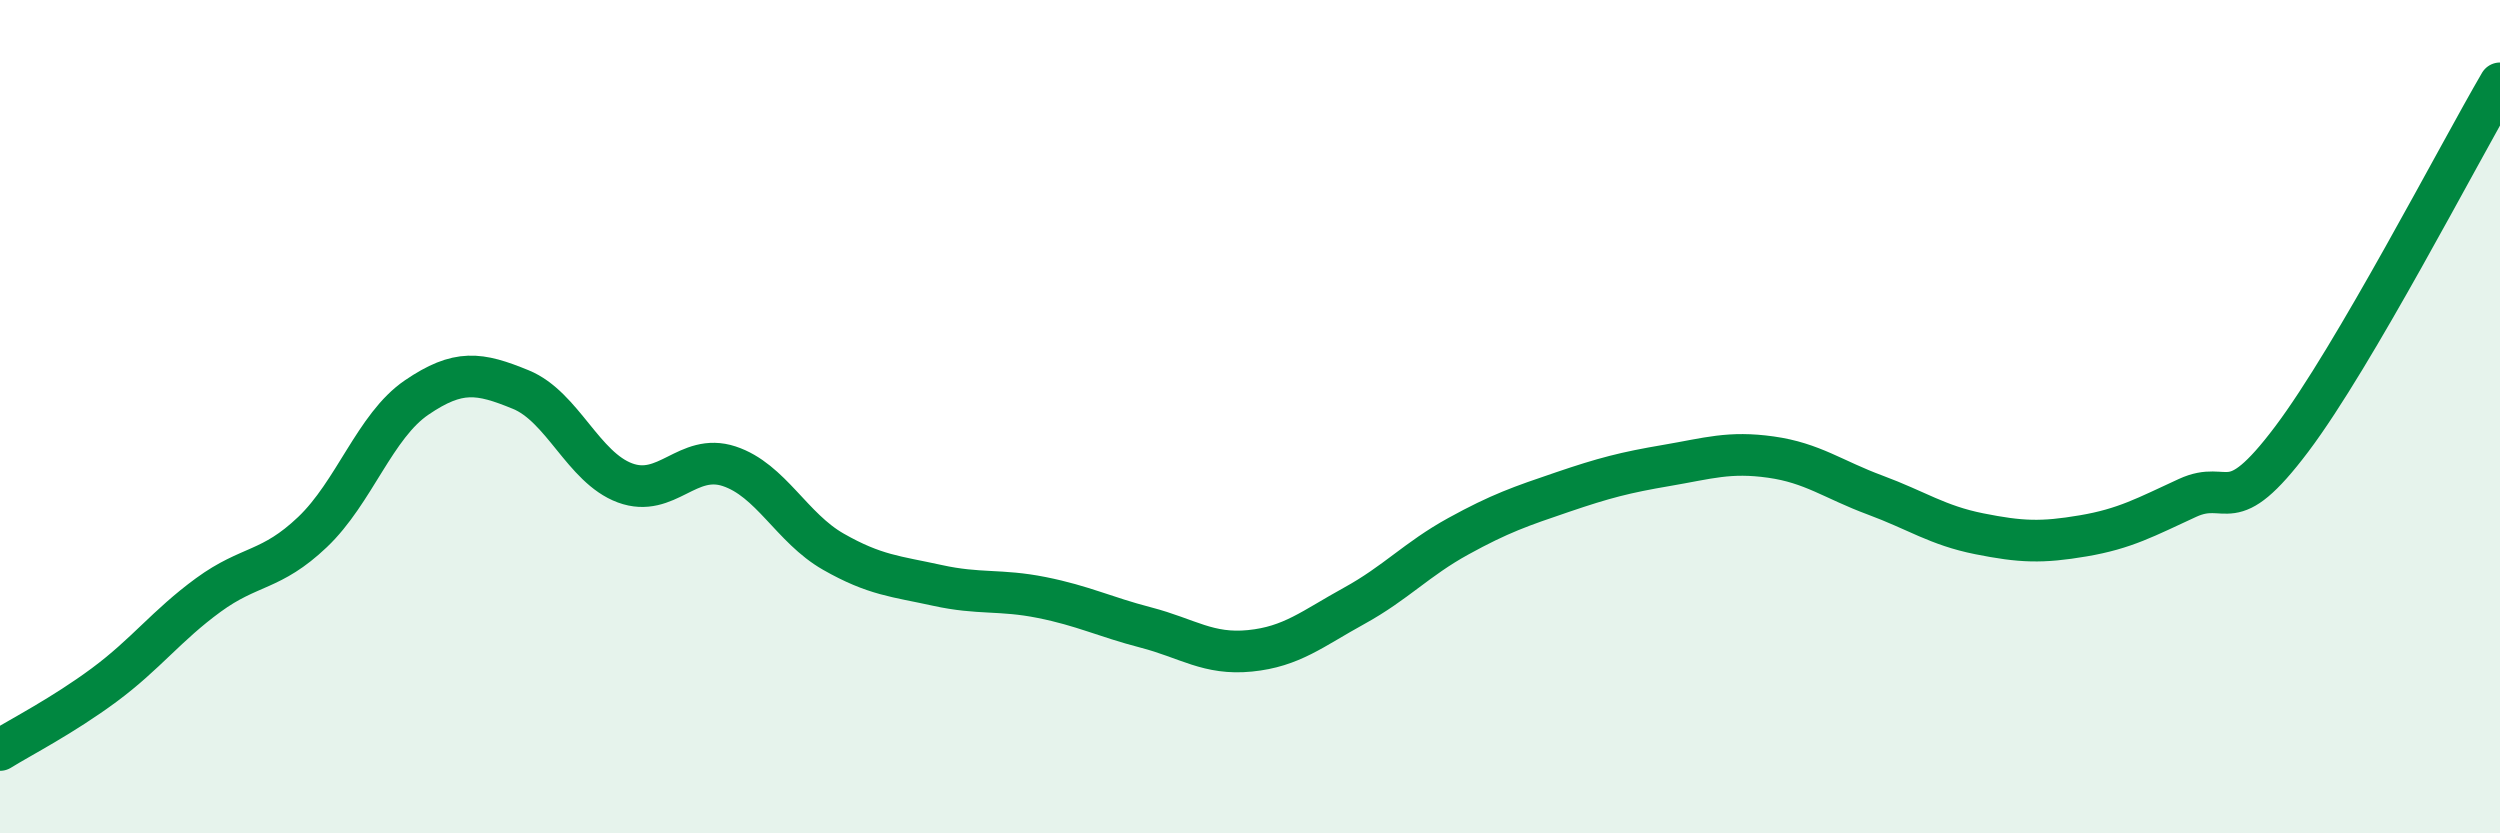 
    <svg width="60" height="20" viewBox="0 0 60 20" xmlns="http://www.w3.org/2000/svg">
      <path
        d="M 0,18 C 0.5,17.69 1.5,17.18 2.5,16.44 C 3.5,15.7 4,15.01 5,14.28 C 6,13.55 6.5,13.72 7.5,12.77 C 8.5,11.82 9,10.22 10,9.54 C 11,8.86 11.5,8.94 12.5,9.35 C 13.5,9.76 14,11.22 15,11.59 C 16,11.96 16.5,10.86 17.5,11.19 C 18.5,11.52 19,12.67 20,13.24 C 21,13.81 21.5,13.83 22.5,14.05 C 23.5,14.27 24,14.14 25,14.34 C 26,14.54 26.5,14.8 27.5,15.06 C 28.5,15.32 29,15.72 30,15.62 C 31,15.52 31.5,15.09 32.5,14.54 C 33.5,13.99 34,13.42 35,12.87 C 36,12.32 36.5,12.15 37.5,11.81 C 38.5,11.47 39,11.34 40,11.17 C 41,11 41.5,10.83 42.5,10.97 C 43.5,11.11 44,11.51 45,11.88 C 46,12.25 46.5,12.61 47.5,12.81 C 48.5,13.01 49,13.03 50,12.86 C 51,12.69 51.5,12.41 52.5,11.95 C 53.5,11.49 53.5,12.53 55,10.54 C 56.5,8.55 59,3.71 60,2L60 20L0 20Z"
        fill="#008740"
        opacity="0.1"
        stroke-linecap="round"
        stroke-linejoin="round"
      />
      <path
        d="M 0,18 C 0.5,17.69 1.5,17.18 2.5,16.44 C 3.5,15.7 4,15.01 5,14.28 C 6,13.55 6.5,13.72 7.5,12.77 C 8.5,11.82 9,10.22 10,9.54 C 11,8.86 11.5,8.94 12.5,9.35 C 13.5,9.76 14,11.22 15,11.59 C 16,11.96 16.5,10.86 17.5,11.19 C 18.5,11.52 19,12.67 20,13.24 C 21,13.81 21.5,13.83 22.5,14.05 C 23.5,14.27 24,14.14 25,14.34 C 26,14.54 26.5,14.8 27.5,15.06 C 28.5,15.32 29,15.72 30,15.62 C 31,15.52 31.5,15.09 32.5,14.54 C 33.5,13.99 34,13.42 35,12.87 C 36,12.32 36.5,12.15 37.5,11.81 C 38.5,11.47 39,11.34 40,11.17 C 41,11 41.5,10.83 42.5,10.97 C 43.5,11.11 44,11.51 45,11.88 C 46,12.25 46.5,12.61 47.5,12.81 C 48.5,13.01 49,13.03 50,12.86 C 51,12.69 51.5,12.41 52.5,11.95 C 53.5,11.49 53.5,12.53 55,10.54 C 56.5,8.55 59,3.71 60,2"
        stroke="#008740"
        stroke-width="1"
        fill="none"
        stroke-linecap="round"
        stroke-linejoin="round"
      />
    </svg>
  